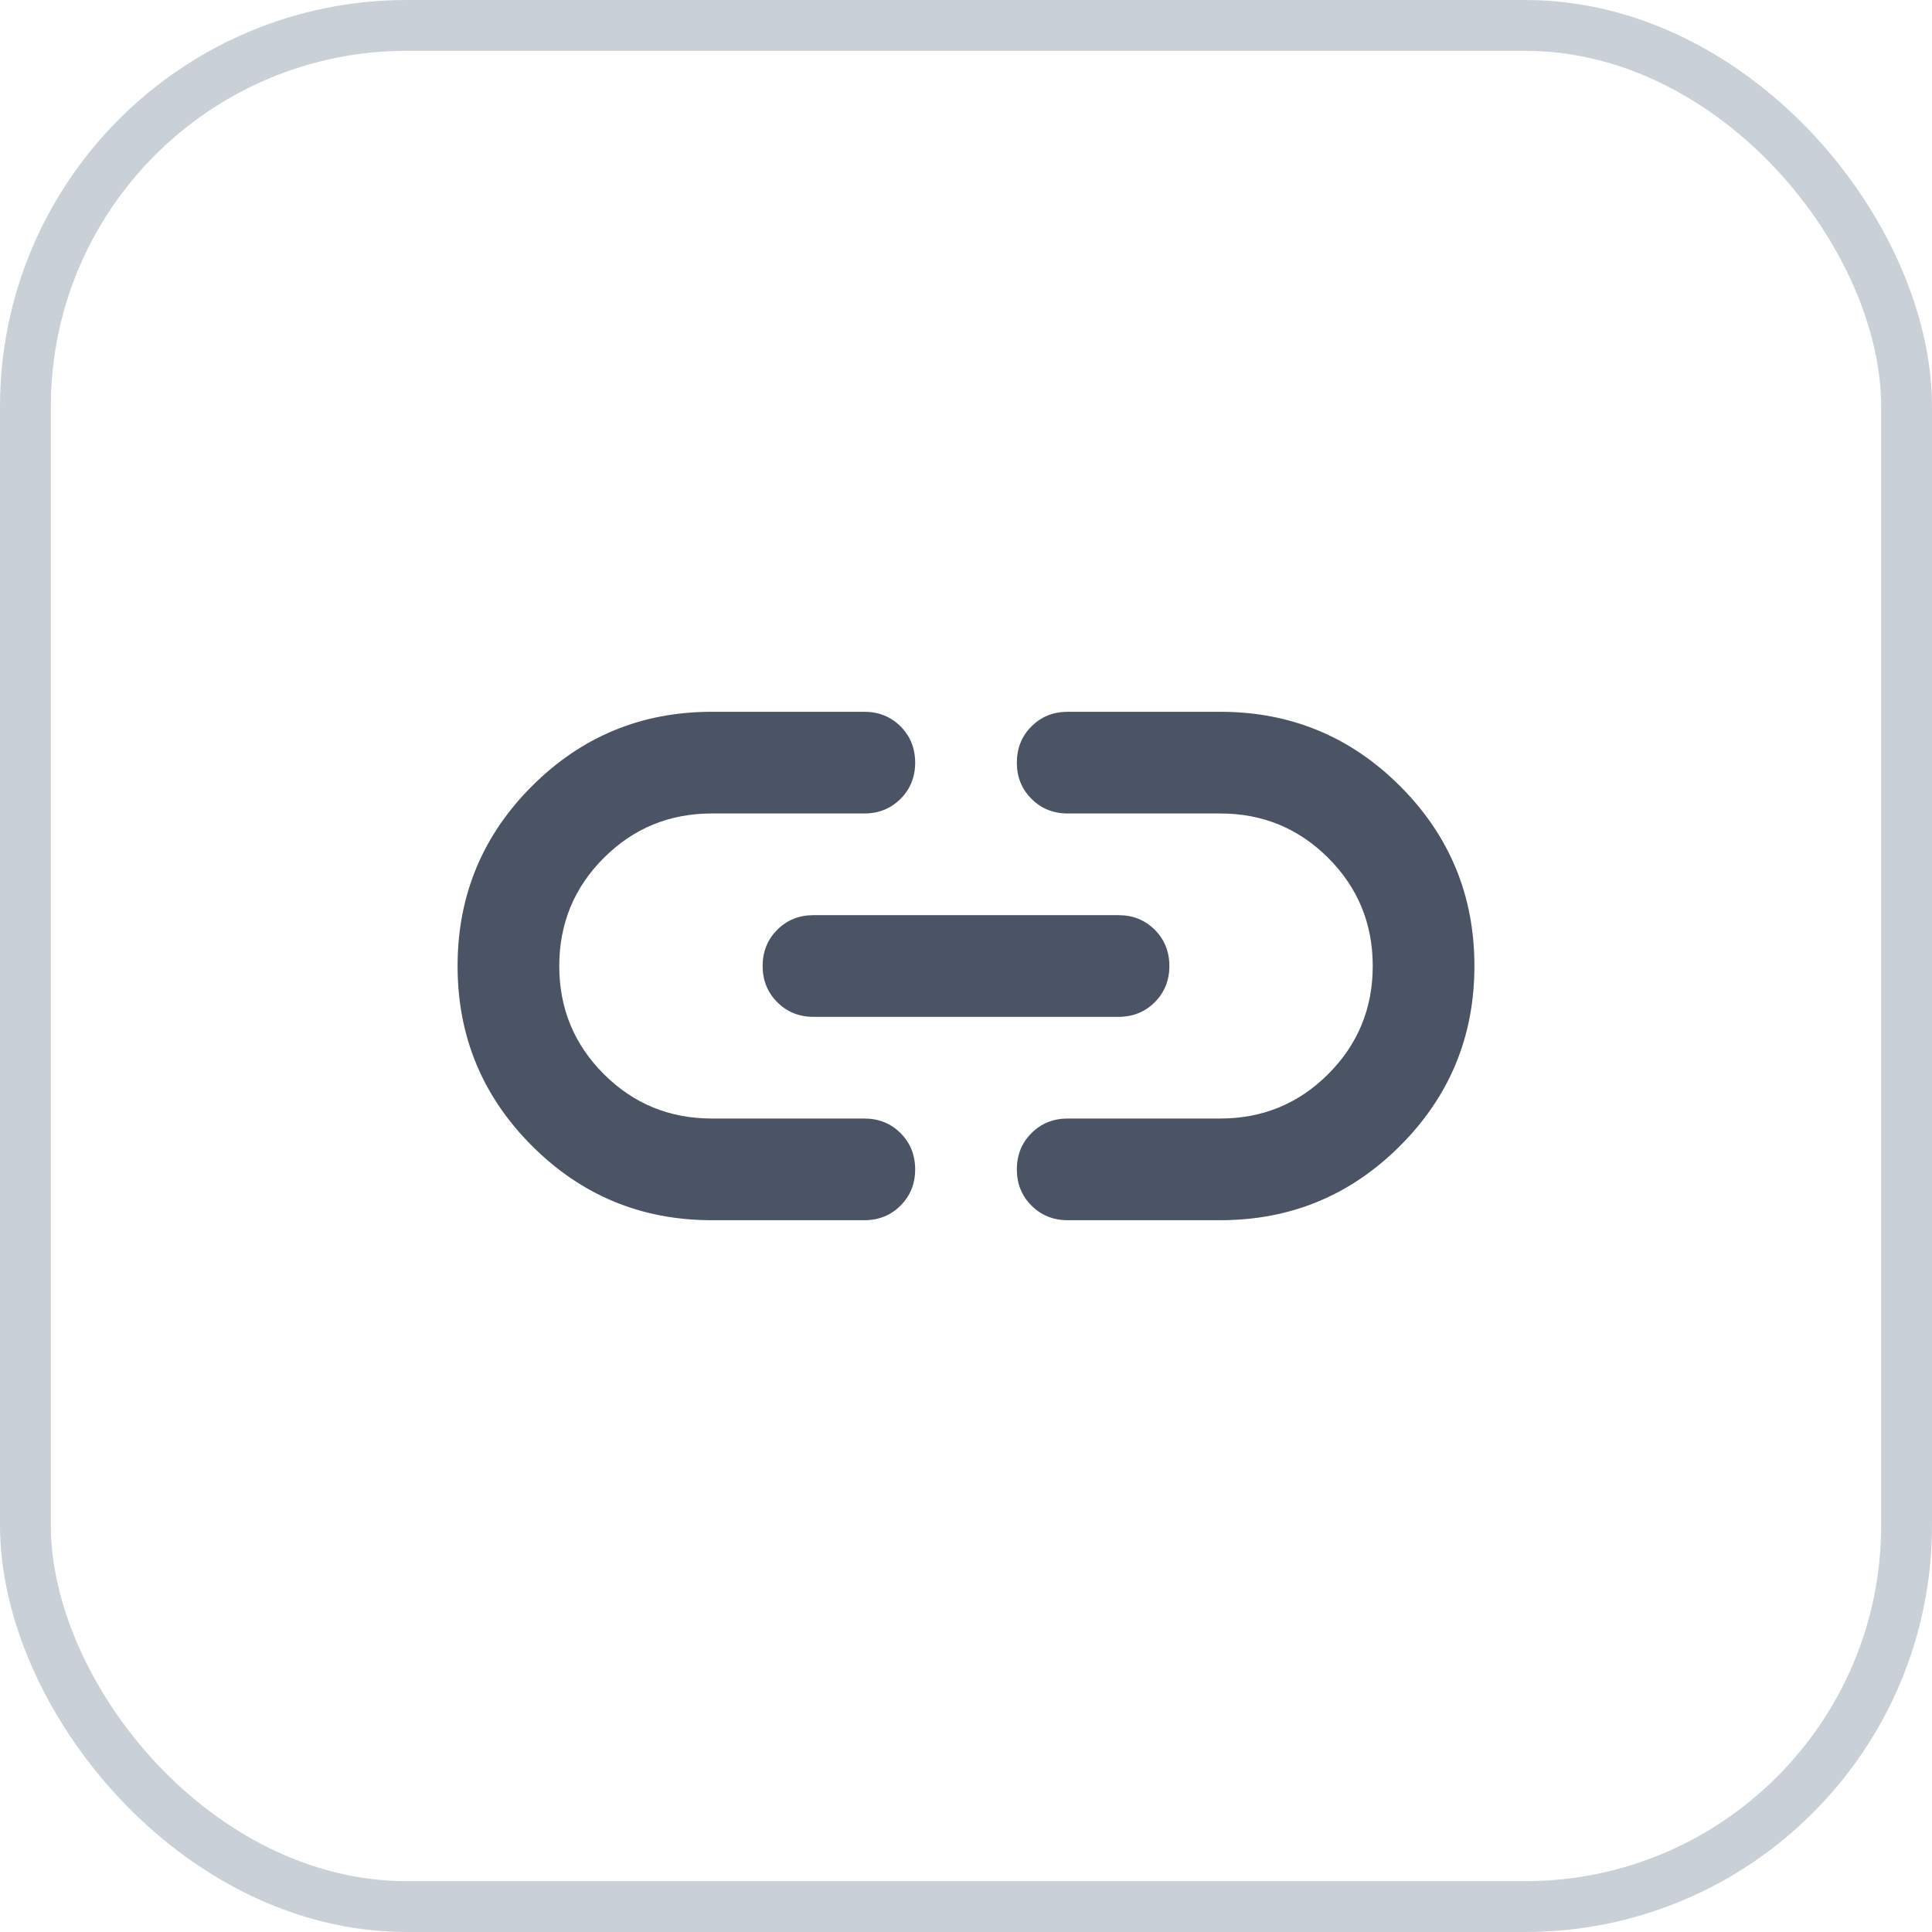 <svg width="38" height="38" viewBox="0 0 38 38" fill="none" xmlns="http://www.w3.org/2000/svg">
<rect x="0.5" y="0.5" width="37" height="37" rx="7.5" stroke="#CAD0D8"/>
<path d="M14 24C12.617 24 11.438 23.512 10.463 22.537C9.488 21.562 9 20.383 9 19C9 17.617 9.488 16.437 10.463 15.462C11.438 14.487 12.617 14 14 14H17C17.283 14 17.521 14.096 17.713 14.287C17.904 14.479 18 14.717 18 15C18 15.283 17.904 15.521 17.713 15.712C17.521 15.904 17.283 16 17 16H14C13.167 16 12.458 16.292 11.875 16.875C11.292 17.458 11 18.167 11 19C11 19.833 11.292 20.542 11.875 21.125C12.458 21.708 13.167 22 14 22H17C17.283 22 17.521 22.096 17.713 22.287C17.904 22.479 18 22.717 18 23C18 23.283 17.904 23.521 17.713 23.712C17.521 23.904 17.283 24 17 24H14ZM16 20C15.717 20 15.479 19.904 15.288 19.712C15.096 19.521 15 19.283 15 19C15 18.717 15.096 18.479 15.288 18.287C15.479 18.096 15.717 18 16 18H22C22.283 18 22.521 18.096 22.713 18.287C22.904 18.479 23 18.717 23 19C23 19.283 22.904 19.521 22.713 19.712C22.521 19.904 22.283 20 22 20H16ZM21 24C20.717 24 20.479 23.904 20.288 23.712C20.096 23.521 20 23.283 20 23C20 22.717 20.096 22.479 20.288 22.287C20.479 22.096 20.717 22 21 22H24C24.833 22 25.542 21.708 26.125 21.125C26.708 20.542 27 19.833 27 19C27 18.167 26.708 17.458 26.125 16.875C25.542 16.292 24.833 16 24 16H21C20.717 16 20.479 15.904 20.288 15.712C20.096 15.521 20 15.283 20 15C20 14.717 20.096 14.479 20.288 14.287C20.479 14.096 20.717 14 21 14H24C25.383 14 26.563 14.487 27.538 15.462C28.513 16.437 29 17.617 29 19C29 20.383 28.513 21.562 27.538 22.537C26.563 23.512 25.383 24 24 24H21Z" fill="#4A5464"/>
</svg>
